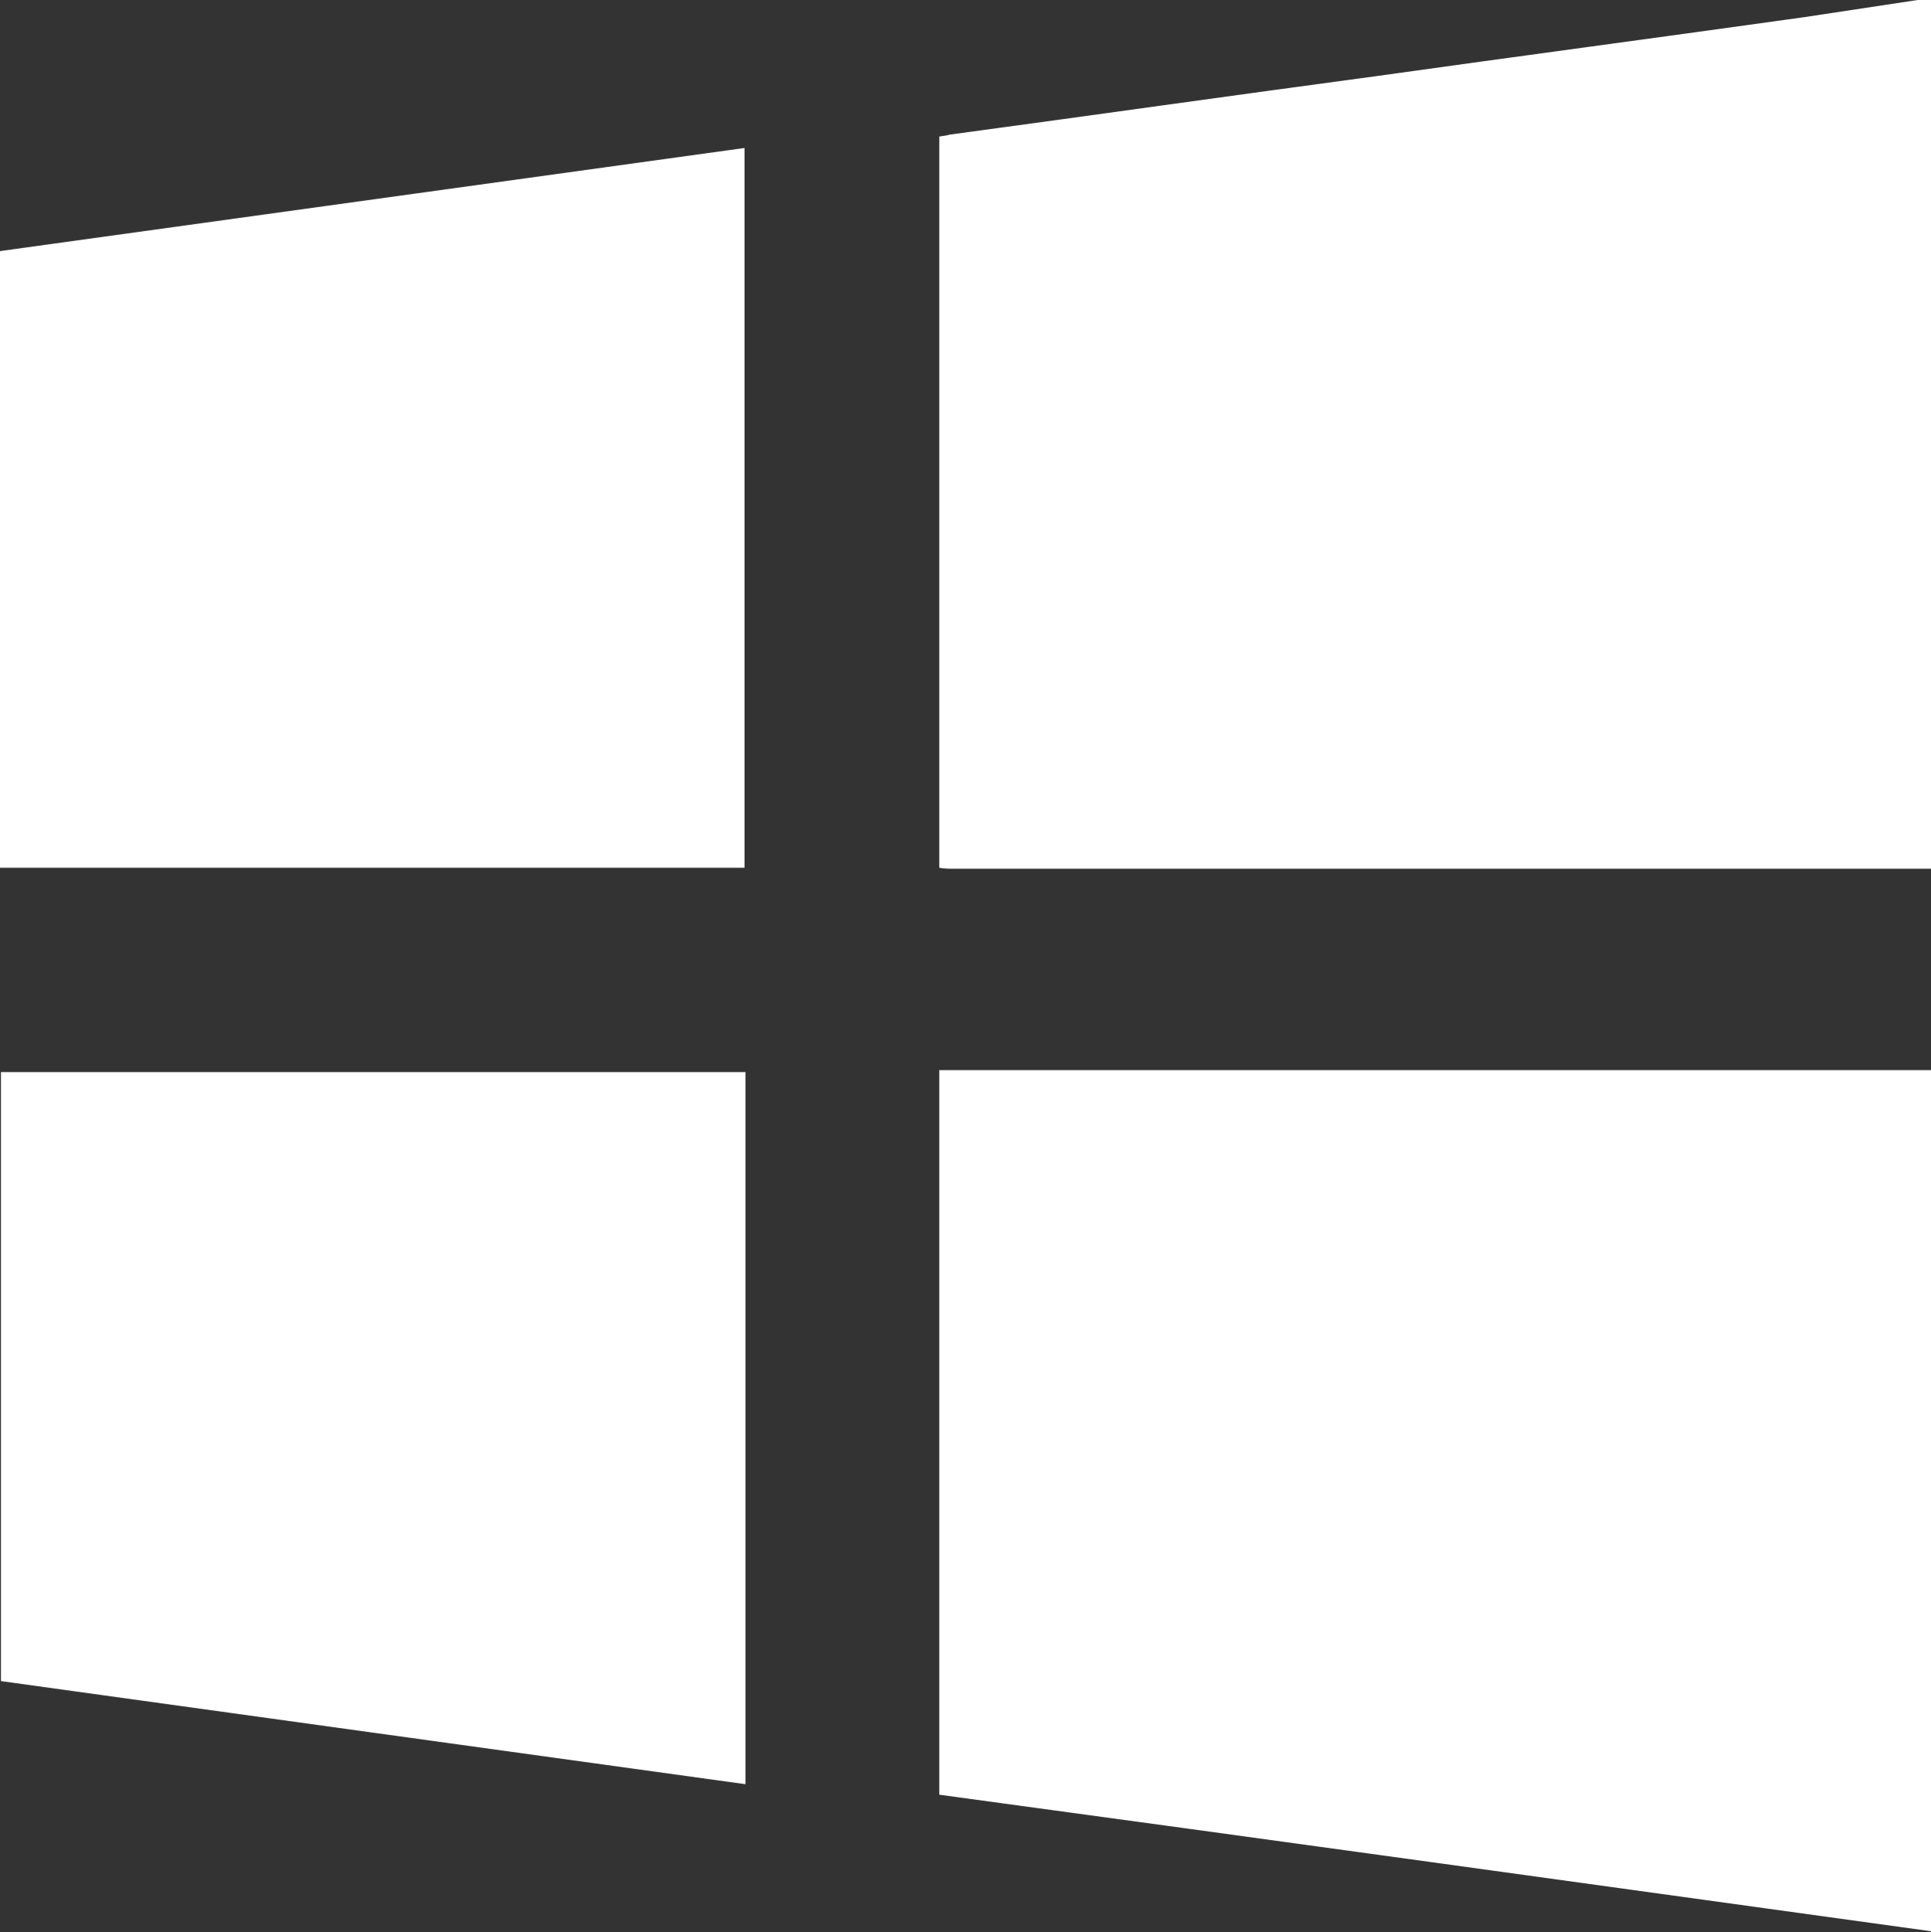 <?xml version="1.0" encoding="UTF-8"?><svg id="Layer_1" xmlns="http://www.w3.org/2000/svg" viewBox="0 0 20.23 20.24"><rect x="0" y="0" width="20.23" height="20.24" fill="#333333" stroke="none"/><defs><style>.cls-1{fill:#fff;}</style></defs><path class="cls-1" d="M20.08,0s.1,0,.15,0V9.1s-.1,0-.15,0c-3.36,0-6.72,0-10.08,0-.05,0-.11,0-.16-.01V1.43s.08-.01,.11-.02c1.48-.2,2.96-.41,4.45-.61,1.5-.21,3-.41,4.5-.62,.4-.06,.79-.12,1.19-.18Z"/><path class="cls-1" d="M20.23,11.21v9.02c-3.47-.48-6.93-.96-10.39-1.43v-7.59h.24c1.52,0,3.04,0,4.57,0,1.86,0,3.73,0,5.59,0Z"/><path class="cls-1" d="M0,2.63c2.6-.36,5.2-.72,7.8-1.08v7.54H0V2.63Z"/><path class="cls-1" d="M7.81,11.23v7.46c-2.61-.36-5.2-.72-7.8-1.08v-6.38H7.81Z"/></svg>